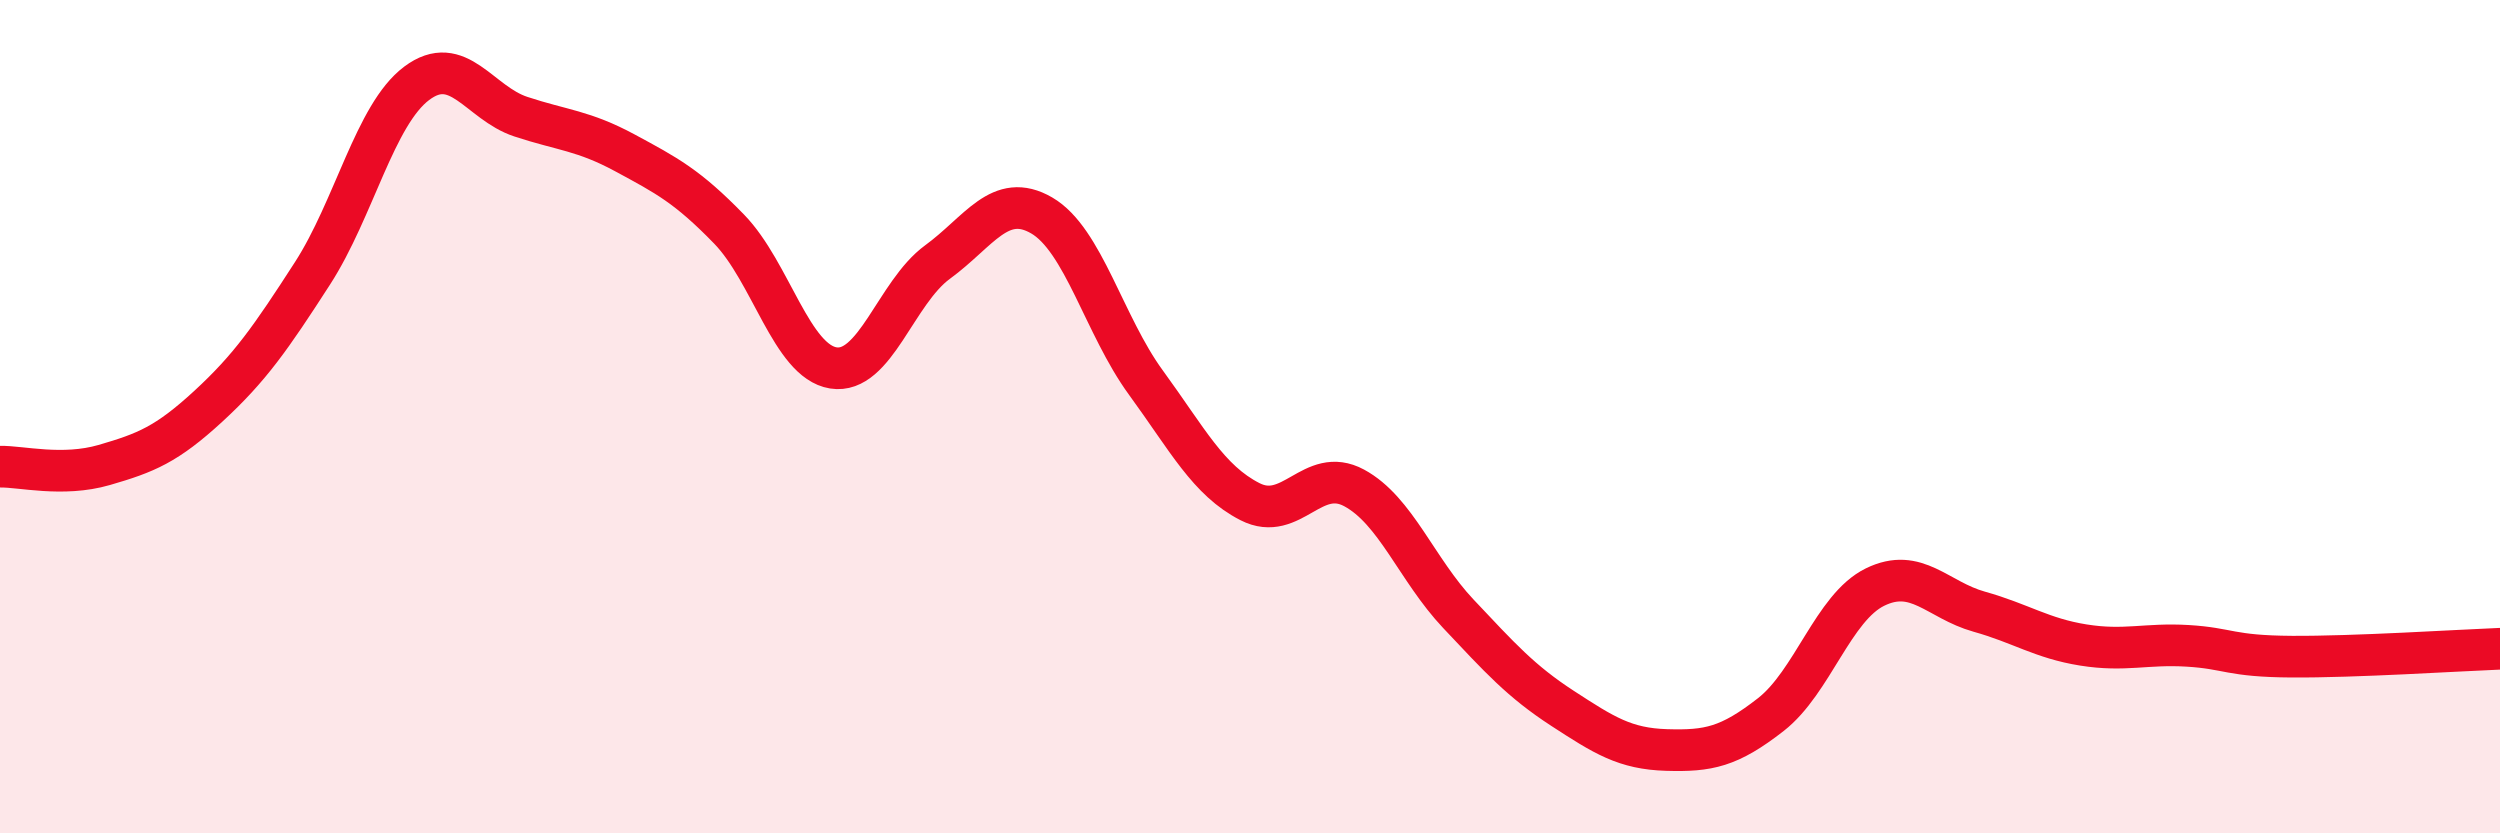 
    <svg width="60" height="20" viewBox="0 0 60 20" xmlns="http://www.w3.org/2000/svg">
      <path
        d="M 0,11.2 C 0.5,11.19 1.5,11.45 2.5,11.16 C 3.5,10.87 4,10.67 5,9.75 C 6,8.83 6.5,8.11 7.5,6.56 C 8.5,5.01 9,2.75 10,2 C 11,1.25 11.5,2.47 12.5,2.8 C 13.5,3.13 14,3.13 15,3.67 C 16,4.21 16.5,4.47 17.5,5.5 C 18.5,6.53 19,8.67 20,8.83 C 21,8.99 21.5,7.02 22.5,6.29 C 23.5,5.56 24,4.59 25,5.17 C 26,5.75 26.5,7.81 27.5,9.18 C 28.5,10.55 29,11.53 30,12.04 C 31,12.55 31.5,11.17 32.5,11.71 C 33.5,12.25 34,13.67 35,14.73 C 36,15.79 36.5,16.35 37.5,17 C 38.5,17.65 39,17.97 40,18 C 41,18.03 41.5,17.93 42.5,17.15 C 43.5,16.37 44,14.58 45,14.09 C 46,13.6 46.5,14.4 47.5,14.68 C 48.5,14.96 49,15.32 50,15.48 C 51,15.64 51.5,15.44 52.5,15.5 C 53.5,15.56 53.5,15.75 55,15.76 C 56.5,15.77 59,15.61 60,15.57L60 20L0 20Z"
        fill="#EB0A25"
        opacity="0.1"
        stroke-linecap="round"
        stroke-linejoin="round"
      />
      <path
        d="M 0,11.2 C 0.5,11.19 1.5,11.45 2.5,11.16 C 3.5,10.87 4,10.67 5,9.75 C 6,8.83 6.5,8.11 7.5,6.56 C 8.5,5.01 9,2.75 10,2 C 11,1.25 11.5,2.47 12.5,2.8 C 13.5,3.13 14,3.13 15,3.67 C 16,4.21 16.5,4.47 17.5,5.5 C 18.5,6.53 19,8.67 20,8.83 C 21,8.99 21.5,7.02 22.5,6.29 C 23.5,5.56 24,4.59 25,5.17 C 26,5.75 26.5,7.81 27.5,9.18 C 28.5,10.55 29,11.53 30,12.04 C 31,12.55 31.5,11.17 32.5,11.71 C 33.5,12.25 34,13.67 35,14.73 C 36,15.79 36.5,16.35 37.5,17 C 38.5,17.65 39,17.97 40,18 C 41,18.03 41.5,17.93 42.5,17.15 C 43.5,16.37 44,14.58 45,14.09 C 46,13.6 46.5,14.4 47.5,14.68 C 48.5,14.96 49,15.32 50,15.48 C 51,15.64 51.5,15.44 52.5,15.5 C 53.5,15.56 53.5,15.75 55,15.76 C 56.5,15.77 59,15.61 60,15.57"
        stroke="#EB0A25"
        stroke-width="1"
        fill="none"
        stroke-linecap="round"
        stroke-linejoin="round"
      />
    </svg>
  